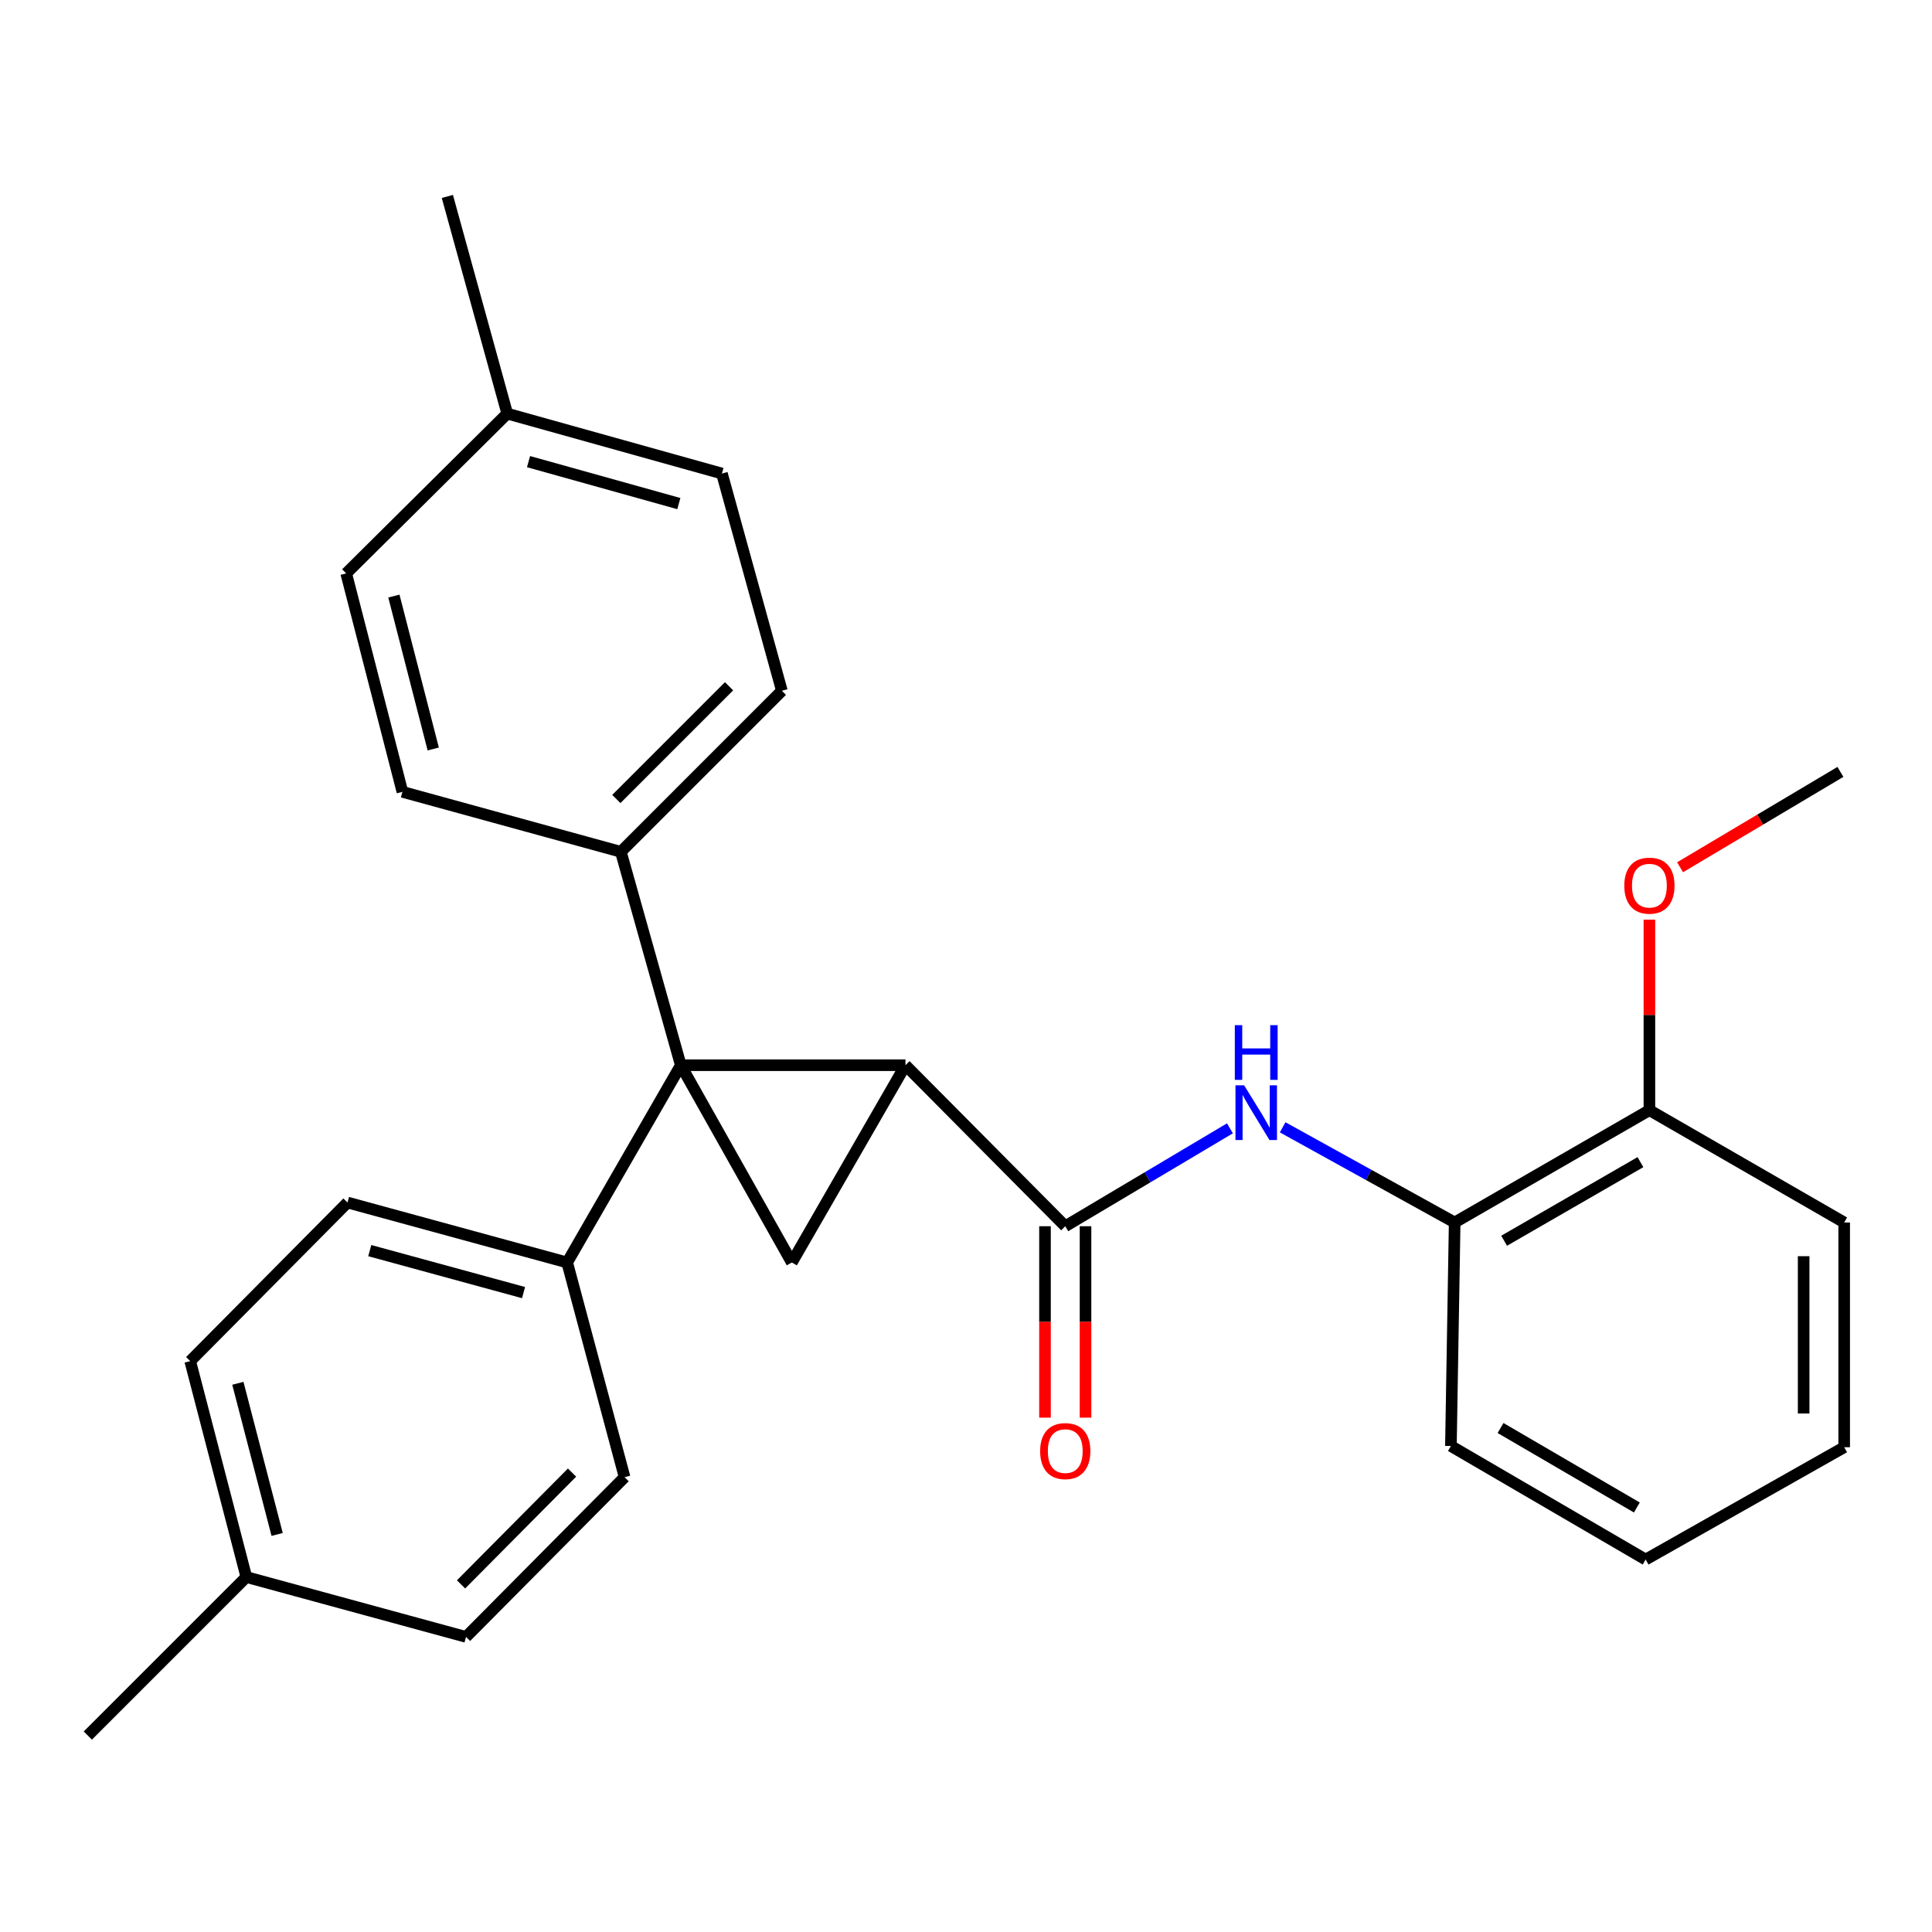<?xml version='1.0' encoding='iso-8859-1'?>
<svg version='1.1' baseProfile='full'
              xmlns='http://www.w3.org/2000/svg'
                      xmlns:rdkit='http://www.rdkit.org/xml'
                      xmlns:xlink='http://www.w3.org/1999/xlink'
                  xml:space='preserve'
width='1000px' height='1000px' viewBox='0 0 1000 1000'>
<!-- END OF HEADER -->
<rect style='opacity:1.0;fill:#FFFFFF;stroke:none' width='1000' height='1000' x='0' y='0'> </rect>
<path class='bond-0' d='M 352.378,551.352 L 468.66,551.352' style='fill:none;fill-rule:evenodd;stroke:#000000;stroke-width:6px;stroke-linecap:butt;stroke-linejoin:miter;stroke-opacity:1' />
<path class='bond-1' d='M 352.378,551.352 L 409.848,653.462' style='fill:none;fill-rule:evenodd;stroke:#000000;stroke-width:6px;stroke-linecap:butt;stroke-linejoin:miter;stroke-opacity:1' />
<path class='bond-4' d='M 352.378,551.352 L 321.352,440.897' style='fill:none;fill-rule:evenodd;stroke:#000000;stroke-width:6px;stroke-linecap:butt;stroke-linejoin:miter;stroke-opacity:1' />
<path class='bond-5' d='M 352.378,551.352 L 293.566,653.462' style='fill:none;fill-rule:evenodd;stroke:#000000;stroke-width:6px;stroke-linecap:butt;stroke-linejoin:miter;stroke-opacity:1' />
<path class='bond-2' d='M 468.66,551.352 L 551.375,634.697' style='fill:none;fill-rule:evenodd;stroke:#000000;stroke-width:6px;stroke-linecap:butt;stroke-linejoin:miter;stroke-opacity:1' />
<path class='bond-27' d='M 468.66,551.352 L 409.848,653.462' style='fill:none;fill-rule:evenodd;stroke:#000000;stroke-width:6px;stroke-linecap:butt;stroke-linejoin:miter;stroke-opacity:1' />
<path class='bond-3' d='M 551.375,634.697 L 593.991,609.362' style='fill:none;fill-rule:evenodd;stroke:#000000;stroke-width:6px;stroke-linecap:butt;stroke-linejoin:miter;stroke-opacity:1' />
<path class='bond-3' d='M 593.991,609.362 L 636.607,584.027' style='fill:none;fill-rule:evenodd;stroke:#0000FF;stroke-width:6px;stroke-linecap:butt;stroke-linejoin:miter;stroke-opacity:1' />
<path class='bond-7' d='M 540.886,634.697 L 540.886,684.236' style='fill:none;fill-rule:evenodd;stroke:#000000;stroke-width:6px;stroke-linecap:butt;stroke-linejoin:miter;stroke-opacity:1' />
<path class='bond-7' d='M 540.886,684.236 L 540.886,733.775' style='fill:none;fill-rule:evenodd;stroke:#FF0000;stroke-width:6px;stroke-linecap:butt;stroke-linejoin:miter;stroke-opacity:1' />
<path class='bond-7' d='M 561.865,634.697 L 561.865,684.236' style='fill:none;fill-rule:evenodd;stroke:#000000;stroke-width:6px;stroke-linecap:butt;stroke-linejoin:miter;stroke-opacity:1' />
<path class='bond-7' d='M 561.865,684.236 L 561.865,733.775' style='fill:none;fill-rule:evenodd;stroke:#FF0000;stroke-width:6px;stroke-linecap:butt;stroke-linejoin:miter;stroke-opacity:1' />
<path class='bond-6' d='M 663.896,583.497 L 708.417,608.124' style='fill:none;fill-rule:evenodd;stroke:#0000FF;stroke-width:6px;stroke-linecap:butt;stroke-linejoin:miter;stroke-opacity:1' />
<path class='bond-6' d='M 708.417,608.124 L 752.937,632.751' style='fill:none;fill-rule:evenodd;stroke:#000000;stroke-width:6px;stroke-linecap:butt;stroke-linejoin:miter;stroke-opacity:1' />
<path class='bond-9' d='M 321.352,440.897 L 404.697,357.541' style='fill:none;fill-rule:evenodd;stroke:#000000;stroke-width:6px;stroke-linecap:butt;stroke-linejoin:miter;stroke-opacity:1' />
<path class='bond-9' d='M 319.018,413.561 L 377.36,355.211' style='fill:none;fill-rule:evenodd;stroke:#000000;stroke-width:6px;stroke-linecap:butt;stroke-linejoin:miter;stroke-opacity:1' />
<path class='bond-12' d='M 321.352,440.897 L 208.287,409.86' style='fill:none;fill-rule:evenodd;stroke:#000000;stroke-width:6px;stroke-linecap:butt;stroke-linejoin:miter;stroke-opacity:1' />
<path class='bond-10' d='M 293.566,653.462 L 179.86,622.424' style='fill:none;fill-rule:evenodd;stroke:#000000;stroke-width:6px;stroke-linecap:butt;stroke-linejoin:miter;stroke-opacity:1' />
<path class='bond-10' d='M 270.986,669.045 L 191.392,647.318' style='fill:none;fill-rule:evenodd;stroke:#000000;stroke-width:6px;stroke-linecap:butt;stroke-linejoin:miter;stroke-opacity:1' />
<path class='bond-11' d='M 293.566,653.462 L 323.287,764.58' style='fill:none;fill-rule:evenodd;stroke:#000000;stroke-width:6px;stroke-linecap:butt;stroke-linejoin:miter;stroke-opacity:1' />
<path class='bond-8' d='M 752.937,632.751 L 853.73,574.627' style='fill:none;fill-rule:evenodd;stroke:#000000;stroke-width:6px;stroke-linecap:butt;stroke-linejoin:miter;stroke-opacity:1' />
<path class='bond-8' d='M 778.536,642.206 L 849.091,601.519' style='fill:none;fill-rule:evenodd;stroke:#000000;stroke-width:6px;stroke-linecap:butt;stroke-linejoin:miter;stroke-opacity:1' />
<path class='bond-20' d='M 752.937,632.751 L 750.991,748.45' style='fill:none;fill-rule:evenodd;stroke:#000000;stroke-width:6px;stroke-linecap:butt;stroke-linejoin:miter;stroke-opacity:1' />
<path class='bond-19' d='M 853.73,574.627 L 853.73,525.314' style='fill:none;fill-rule:evenodd;stroke:#000000;stroke-width:6px;stroke-linecap:butt;stroke-linejoin:miter;stroke-opacity:1' />
<path class='bond-19' d='M 853.73,525.314 L 853.73,476.001' style='fill:none;fill-rule:evenodd;stroke:#FF0000;stroke-width:6px;stroke-linecap:butt;stroke-linejoin:miter;stroke-opacity:1' />
<path class='bond-21' d='M 853.73,574.627 L 954.545,632.751' style='fill:none;fill-rule:evenodd;stroke:#000000;stroke-width:6px;stroke-linecap:butt;stroke-linejoin:miter;stroke-opacity:1' />
<path class='bond-16' d='M 404.697,357.541 L 373.671,245.105' style='fill:none;fill-rule:evenodd;stroke:#000000;stroke-width:6px;stroke-linecap:butt;stroke-linejoin:miter;stroke-opacity:1' />
<path class='bond-13' d='M 179.86,622.424 L 98.45,704.51' style='fill:none;fill-rule:evenodd;stroke:#000000;stroke-width:6px;stroke-linecap:butt;stroke-linejoin:miter;stroke-opacity:1' />
<path class='bond-14' d='M 323.287,764.58 L 241.212,847.261' style='fill:none;fill-rule:evenodd;stroke:#000000;stroke-width:6px;stroke-linecap:butt;stroke-linejoin:miter;stroke-opacity:1' />
<path class='bond-14' d='M 296.087,762.203 L 238.634,820.079' style='fill:none;fill-rule:evenodd;stroke:#000000;stroke-width:6px;stroke-linecap:butt;stroke-linejoin:miter;stroke-opacity:1' />
<path class='bond-15' d='M 208.287,409.86 L 179.196,296.795' style='fill:none;fill-rule:evenodd;stroke:#000000;stroke-width:6px;stroke-linecap:butt;stroke-linejoin:miter;stroke-opacity:1' />
<path class='bond-15' d='M 224.24,387.673 L 203.877,308.527' style='fill:none;fill-rule:evenodd;stroke:#000000;stroke-width:6px;stroke-linecap:butt;stroke-linejoin:miter;stroke-opacity:1' />
<path class='bond-28' d='M 98.45,704.51 L 127.506,816.27' style='fill:none;fill-rule:evenodd;stroke:#000000;stroke-width:6px;stroke-linecap:butt;stroke-linejoin:miter;stroke-opacity:1' />
<path class='bond-28' d='M 123.112,715.996 L 143.451,794.228' style='fill:none;fill-rule:evenodd;stroke:#000000;stroke-width:6px;stroke-linecap:butt;stroke-linejoin:miter;stroke-opacity:1' />
<path class='bond-17' d='M 241.212,847.261 L 127.506,816.27' style='fill:none;fill-rule:evenodd;stroke:#000000;stroke-width:6px;stroke-linecap:butt;stroke-linejoin:miter;stroke-opacity:1' />
<path class='bond-18' d='M 179.196,296.795 L 262.541,214.079' style='fill:none;fill-rule:evenodd;stroke:#000000;stroke-width:6px;stroke-linecap:butt;stroke-linejoin:miter;stroke-opacity:1' />
<path class='bond-29' d='M 373.671,245.105 L 262.541,214.079' style='fill:none;fill-rule:evenodd;stroke:#000000;stroke-width:6px;stroke-linecap:butt;stroke-linejoin:miter;stroke-opacity:1' />
<path class='bond-29' d='M 351.361,260.657 L 273.569,238.939' style='fill:none;fill-rule:evenodd;stroke:#000000;stroke-width:6px;stroke-linecap:butt;stroke-linejoin:miter;stroke-opacity:1' />
<path class='bond-22' d='M 127.506,816.27 L 45.455,898.322' style='fill:none;fill-rule:evenodd;stroke:#000000;stroke-width:6px;stroke-linecap:butt;stroke-linejoin:miter;stroke-opacity:1' />
<path class='bond-23' d='M 262.541,214.079 L 231.55,101.678' style='fill:none;fill-rule:evenodd;stroke:#000000;stroke-width:6px;stroke-linecap:butt;stroke-linejoin:miter;stroke-opacity:1' />
<path class='bond-24' d='M 869.605,448.892 L 911.102,424.213' style='fill:none;fill-rule:evenodd;stroke:#FF0000;stroke-width:6px;stroke-linecap:butt;stroke-linejoin:miter;stroke-opacity:1' />
<path class='bond-24' d='M 911.102,424.213 L 952.599,399.534' style='fill:none;fill-rule:evenodd;stroke:#000000;stroke-width:6px;stroke-linecap:butt;stroke-linejoin:miter;stroke-opacity:1' />
<path class='bond-25' d='M 750.991,748.45 L 851.783,807.214' style='fill:none;fill-rule:evenodd;stroke:#000000;stroke-width:6px;stroke-linecap:butt;stroke-linejoin:miter;stroke-opacity:1' />
<path class='bond-25' d='M 776.676,739.141 L 847.231,780.276' style='fill:none;fill-rule:evenodd;stroke:#000000;stroke-width:6px;stroke-linecap:butt;stroke-linejoin:miter;stroke-opacity:1' />
<path class='bond-30' d='M 954.545,632.751 L 954.545,749.079' style='fill:none;fill-rule:evenodd;stroke:#000000;stroke-width:6px;stroke-linecap:butt;stroke-linejoin:miter;stroke-opacity:1' />
<path class='bond-30' d='M 933.566,650.2 L 933.566,731.63' style='fill:none;fill-rule:evenodd;stroke:#000000;stroke-width:6px;stroke-linecap:butt;stroke-linejoin:miter;stroke-opacity:1' />
<path class='bond-26' d='M 851.783,807.214 L 954.545,749.079' style='fill:none;fill-rule:evenodd;stroke:#000000;stroke-width:6px;stroke-linecap:butt;stroke-linejoin:miter;stroke-opacity:1' />
<path  class='atom-4' d='M 643.961 561.772
L 653.241 576.772
Q 654.161 578.252, 655.641 580.932
Q 657.121 583.612, 657.201 583.772
L 657.201 561.772
L 660.961 561.772
L 660.961 590.092
L 657.081 590.092
L 647.121 573.692
Q 645.961 571.772, 644.721 569.572
Q 643.521 567.372, 643.161 566.692
L 643.161 590.092
L 639.481 590.092
L 639.481 561.772
L 643.961 561.772
' fill='#0000FF'/>
<path  class='atom-4' d='M 639.141 530.62
L 642.981 530.62
L 642.981 542.66
L 657.461 542.66
L 657.461 530.62
L 661.301 530.62
L 661.301 558.94
L 657.461 558.94
L 657.461 545.86
L 642.981 545.86
L 642.981 558.94
L 639.141 558.94
L 639.141 530.62
' fill='#0000FF'/>
<path  class='atom-8' d='M 538.375 751.082
Q 538.375 744.282, 541.735 740.482
Q 545.095 736.682, 551.375 736.682
Q 557.655 736.682, 561.015 740.482
Q 564.375 744.282, 564.375 751.082
Q 564.375 757.962, 560.975 761.882
Q 557.575 765.762, 551.375 765.762
Q 545.135 765.762, 541.735 761.882
Q 538.375 758.002, 538.375 751.082
M 551.375 762.562
Q 555.695 762.562, 558.015 759.682
Q 560.375 756.762, 560.375 751.082
Q 560.375 745.522, 558.015 742.722
Q 555.695 739.882, 551.375 739.882
Q 547.055 739.882, 544.695 742.682
Q 542.375 745.482, 542.375 751.082
Q 542.375 756.802, 544.695 759.682
Q 547.055 762.562, 551.375 762.562
' fill='#FF0000'/>
<path  class='atom-20' d='M 840.73 458.413
Q 840.73 451.613, 844.09 447.813
Q 847.45 444.013, 853.73 444.013
Q 860.01 444.013, 863.37 447.813
Q 866.73 451.613, 866.73 458.413
Q 866.73 465.293, 863.33 469.213
Q 859.93 473.093, 853.73 473.093
Q 847.49 473.093, 844.09 469.213
Q 840.73 465.333, 840.73 458.413
M 853.73 469.893
Q 858.05 469.893, 860.37 467.013
Q 862.73 464.093, 862.73 458.413
Q 862.73 452.853, 860.37 450.053
Q 858.05 447.213, 853.73 447.213
Q 849.41 447.213, 847.05 450.013
Q 844.73 452.813, 844.73 458.413
Q 844.73 464.133, 847.05 467.013
Q 849.41 469.893, 853.73 469.893
' fill='#FF0000'/>
</svg>
